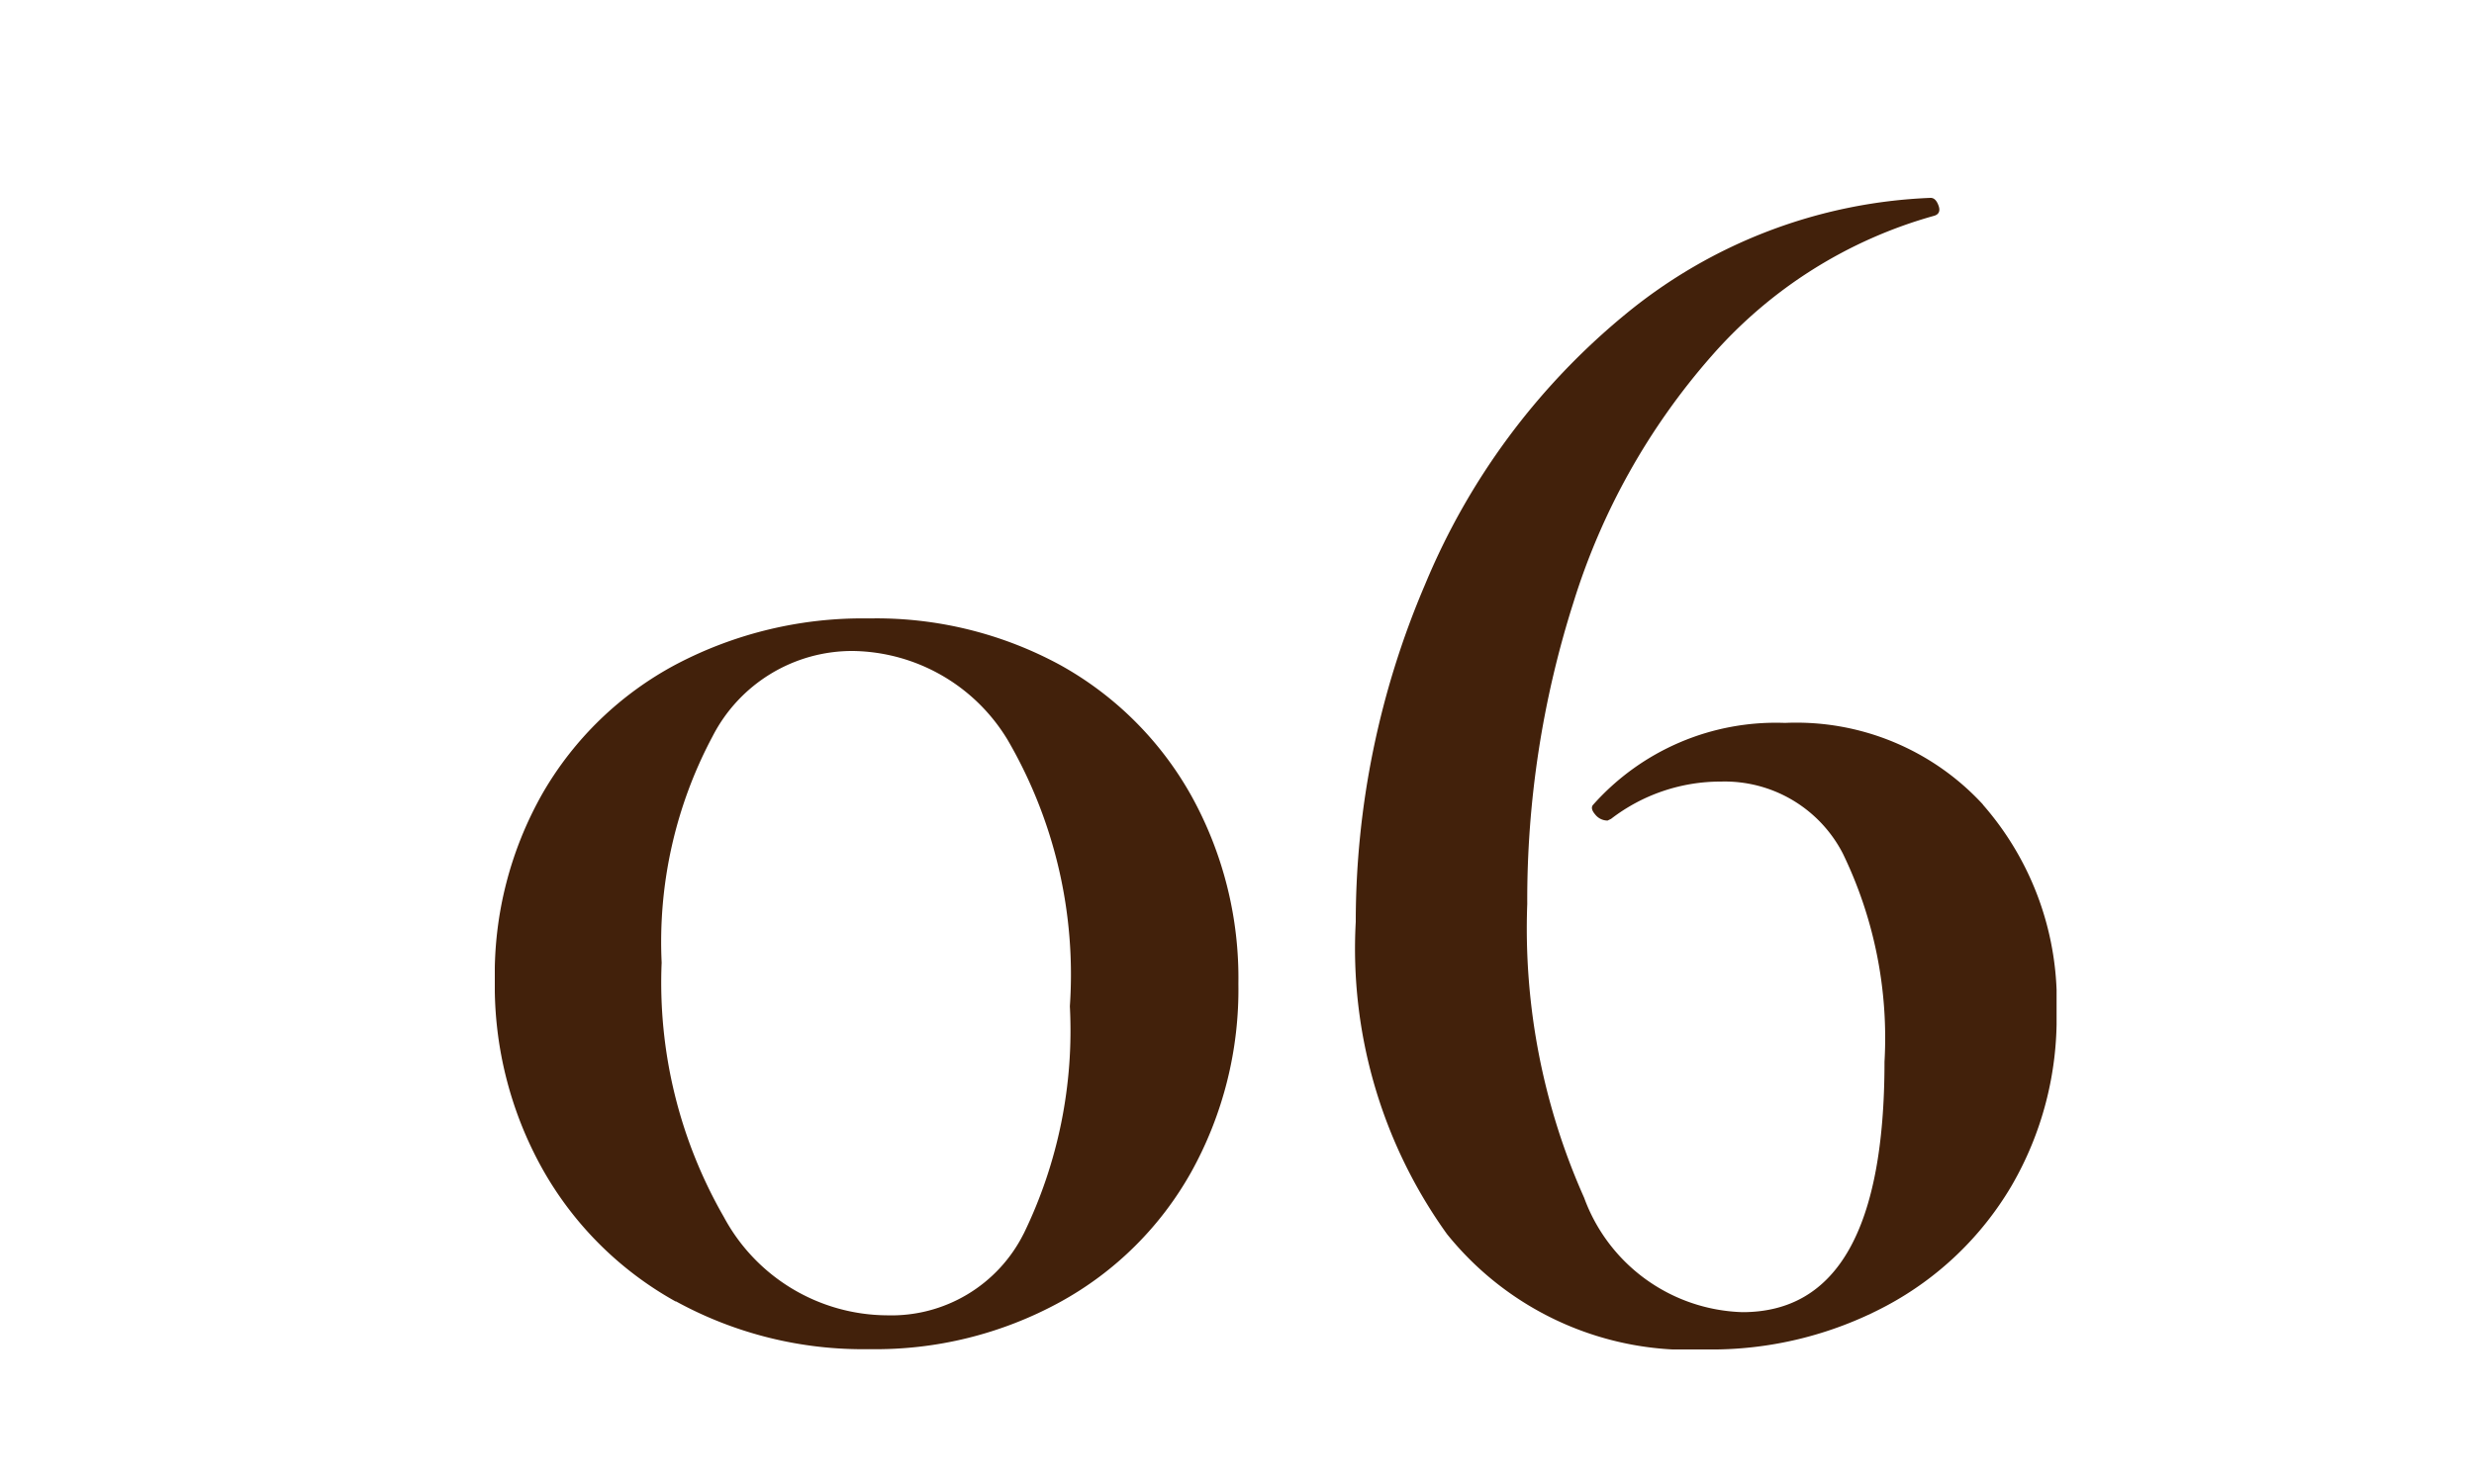 <svg xmlns="http://www.w3.org/2000/svg" xmlns:xlink="http://www.w3.org/1999/xlink" width="25" height="15" viewBox="0 0 25 15">
  <defs>
    <clipPath id="clip-path">
      <rect id="長方形_2621" data-name="長方形 2621" width="15.782" height="11.64" transform="translate(0 0)" fill="none"/>
    </clipPath>
  </defs>
  <g id="nav06" transform="translate(-6567 -3907)">
    <rect id="長方形_6" data-name="長方形 6" width="25" height="15" transform="translate(6567 3907)" fill="none"/>
    <g id="グループ_13949" data-name="グループ 13949" transform="translate(6572 3909)">
      <g id="グループ_13948" data-name="グループ 13948" clip-path="url(#clip-path)">
        <path id="パス_15398" data-name="パス 15398" d="M1.829,11.156A3.482,3.482,0,0,1,.484,9.82,3.8,3.8,0,0,1,0,7.91,3.7,3.7,0,0,1,.484,6.017a3.4,3.4,0,0,1,1.345-1.3,4.048,4.048,0,0,1,1.954-.466,3.889,3.889,0,0,1,1.938.475A3.414,3.414,0,0,1,7.039,6.044a3.8,3.8,0,0,1,.475,1.9,3.8,3.8,0,0,1-.475,1.9,3.381,3.381,0,0,1-1.327,1.317,3.88,3.88,0,0,1-1.929.476,3.927,3.927,0,0,1-1.954-.484m3.515-.682a4.693,4.693,0,0,0,.467-2.3,4.713,4.713,0,0,0-.628-2.691,1.856,1.856,0,0,0-1.561-.9A1.586,1.586,0,0,0,2.2,5.444,4.417,4.417,0,0,0,1.686,7.73,4.752,4.752,0,0,0,2.314,10.3a1.885,1.885,0,0,0,1.649.995,1.494,1.494,0,0,0,1.381-.825" fill="#42210b"/>
        <path id="パス_15399" data-name="パス 15399" d="M15.038,6.134a3.015,3.015,0,0,1,.744,2.1,3.364,3.364,0,0,1-.458,1.757A3.238,3.238,0,0,1,14.06,11.2a3.763,3.763,0,0,1-1.829.44,3.136,3.136,0,0,1-2.609-1.166A4.944,4.944,0,0,1,8.7,7.318a8.68,8.68,0,0,1,.7-3.409,7,7,0,0,1,2.027-2.734A5.168,5.168,0,0,1,14.509,0c.036,0,.062.027.081.081s0,.087-.045.1A4.646,4.646,0,0,0,12.294,1.6,6.843,6.843,0,0,0,10.9,4.089a9.91,9.91,0,0,0-.467,3.049,6.679,6.679,0,0,0,.575,2.969,1.759,1.759,0,0,0,1.6,1.156q1.435,0,1.435-2.529a4.272,4.272,0,0,0-.421-2.107A1.342,1.342,0,0,0,12.392,5.9a1.813,1.813,0,0,0-1.112.377l-.035.017a.159.159,0,0,1-.126-.062c-.036-.042-.042-.076-.018-.1a2.47,2.47,0,0,1,1.937-.825,2.562,2.562,0,0,1,2,.825" fill="#42210b"/>
      </g>
    </g>
  </g>
</svg>
